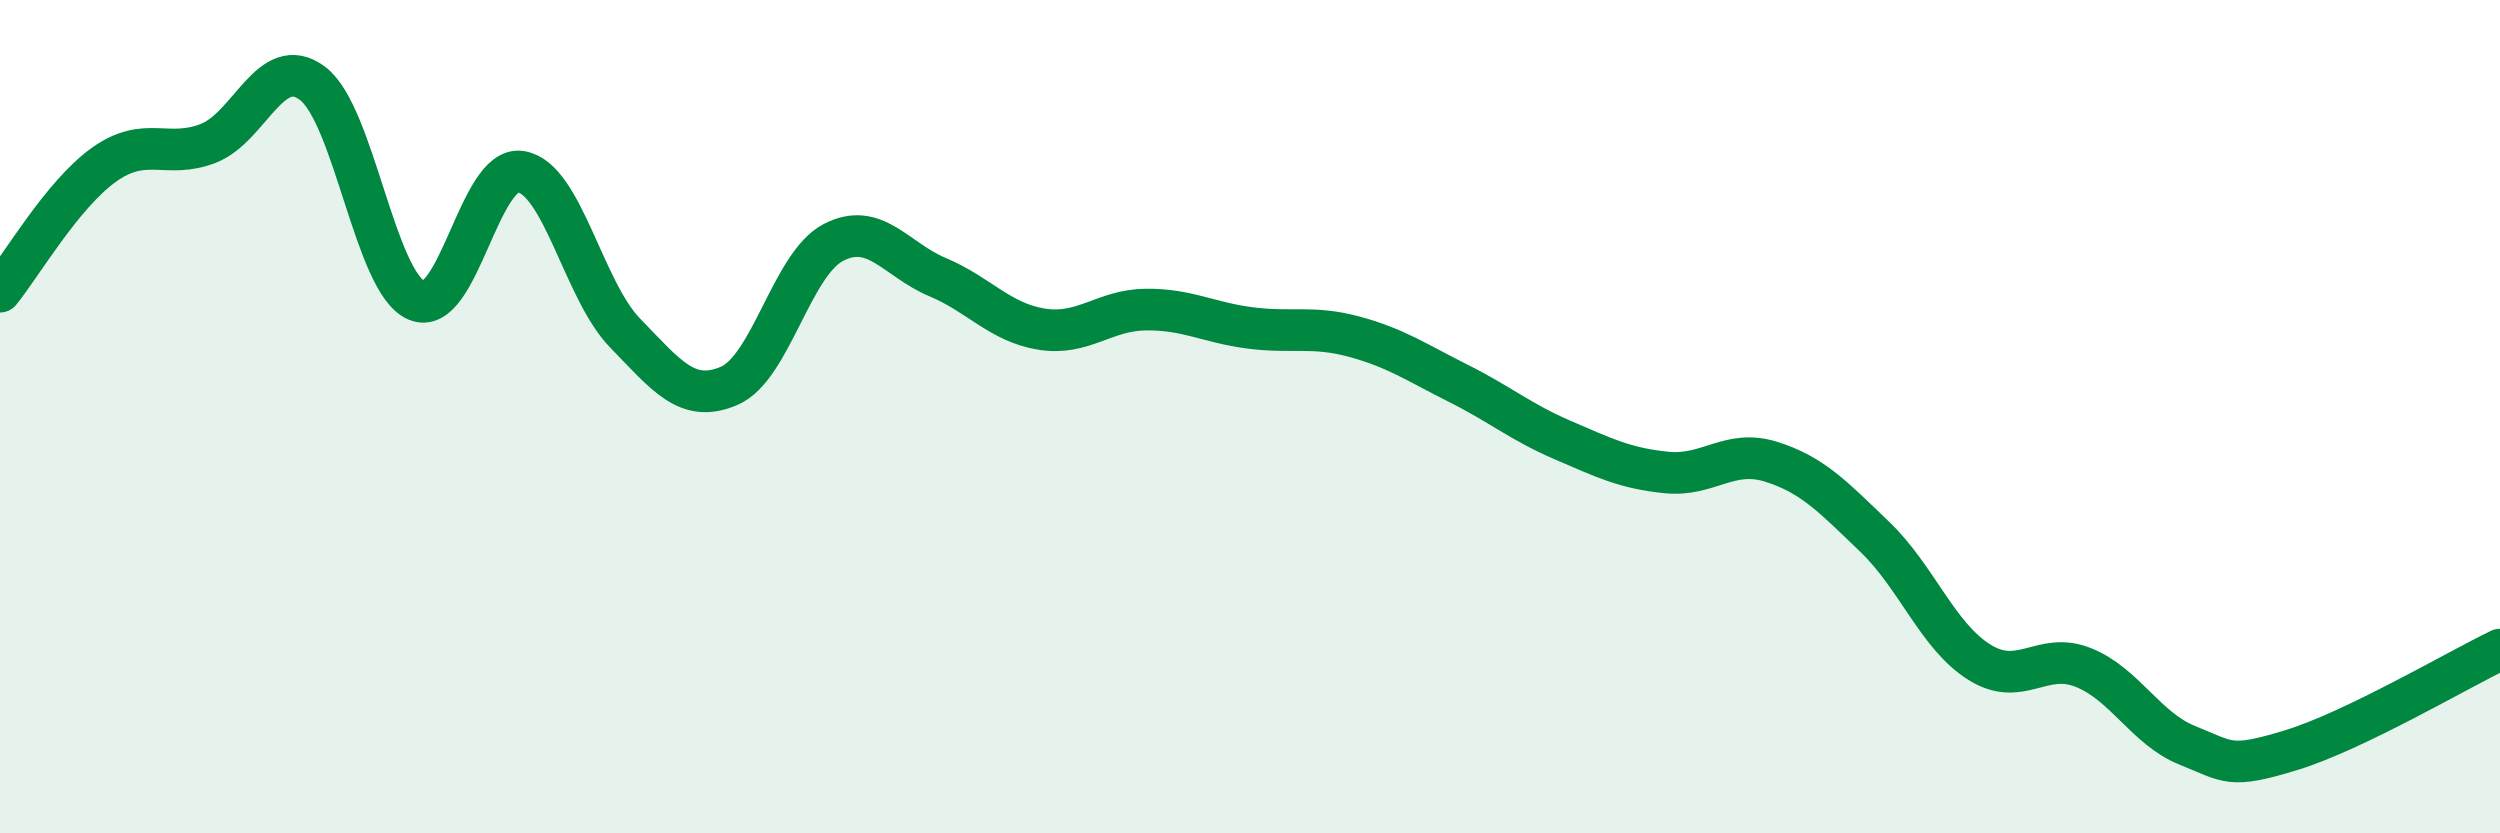 
    <svg width="60" height="20" viewBox="0 0 60 20" xmlns="http://www.w3.org/2000/svg">
      <path
        d="M 0,7 C 0.5,6.39 1.5,4.66 2.5,3.95 C 3.5,3.24 4,3.83 5,3.44 C 6,3.05 6.5,1.25 7.5,2 C 8.5,2.75 9,6.79 10,7.21 C 11,7.63 11.5,3.96 12.5,4.12 C 13.5,4.28 14,6.96 15,7.99 C 16,9.02 16.5,9.69 17.5,9.26 C 18.5,8.83 19,6.34 20,5.82 C 21,5.3 21.5,6.23 22.5,6.65 C 23.5,7.07 24,7.74 25,7.9 C 26,8.06 26.5,7.44 27.5,7.43 C 28.5,7.42 29,7.74 30,7.87 C 31,8 31.5,7.81 32.5,8.08 C 33.5,8.35 34,8.7 35,9.2 C 36,9.7 36.5,10.13 37.5,10.56 C 38.5,10.99 39,11.24 40,11.34 C 41,11.44 41.5,10.77 42.5,11.08 C 43.5,11.39 44,11.93 45,12.89 C 46,13.85 46.5,15.26 47.5,15.89 C 48.5,16.52 49,15.62 50,16.02 C 51,16.42 51.5,17.49 52.5,17.89 C 53.5,18.29 53.5,18.46 55,18 C 56.5,17.54 59,16.07 60,15.59L60 20L0 20Z"
        fill="#008740"
        opacity="0.1"
        stroke-linecap="round"
        stroke-linejoin="round"
      />
      <path
        d="M 0,7 C 0.5,6.39 1.5,4.66 2.5,3.95 C 3.5,3.24 4,3.83 5,3.44 C 6,3.05 6.5,1.25 7.5,2 C 8.5,2.75 9,6.79 10,7.21 C 11,7.63 11.5,3.96 12.5,4.12 C 13.5,4.28 14,6.96 15,7.99 C 16,9.02 16.5,9.69 17.5,9.26 C 18.5,8.83 19,6.34 20,5.82 C 21,5.3 21.5,6.23 22.5,6.65 C 23.5,7.07 24,7.74 25,7.9 C 26,8.06 26.5,7.44 27.5,7.43 C 28.5,7.42 29,7.74 30,7.87 C 31,8 31.5,7.81 32.5,8.08 C 33.5,8.35 34,8.7 35,9.2 C 36,9.7 36.5,10.13 37.5,10.56 C 38.5,10.99 39,11.24 40,11.34 C 41,11.44 41.5,10.77 42.5,11.08 C 43.5,11.39 44,11.93 45,12.89 C 46,13.85 46.5,15.26 47.5,15.89 C 48.5,16.52 49,15.62 50,16.02 C 51,16.42 51.5,17.49 52.5,17.89 C 53.5,18.29 53.5,18.46 55,18 C 56.5,17.54 59,16.07 60,15.59"
        stroke="#008740"
        stroke-width="1"
        fill="none"
        stroke-linecap="round"
        stroke-linejoin="round"
      />
    </svg>
  
